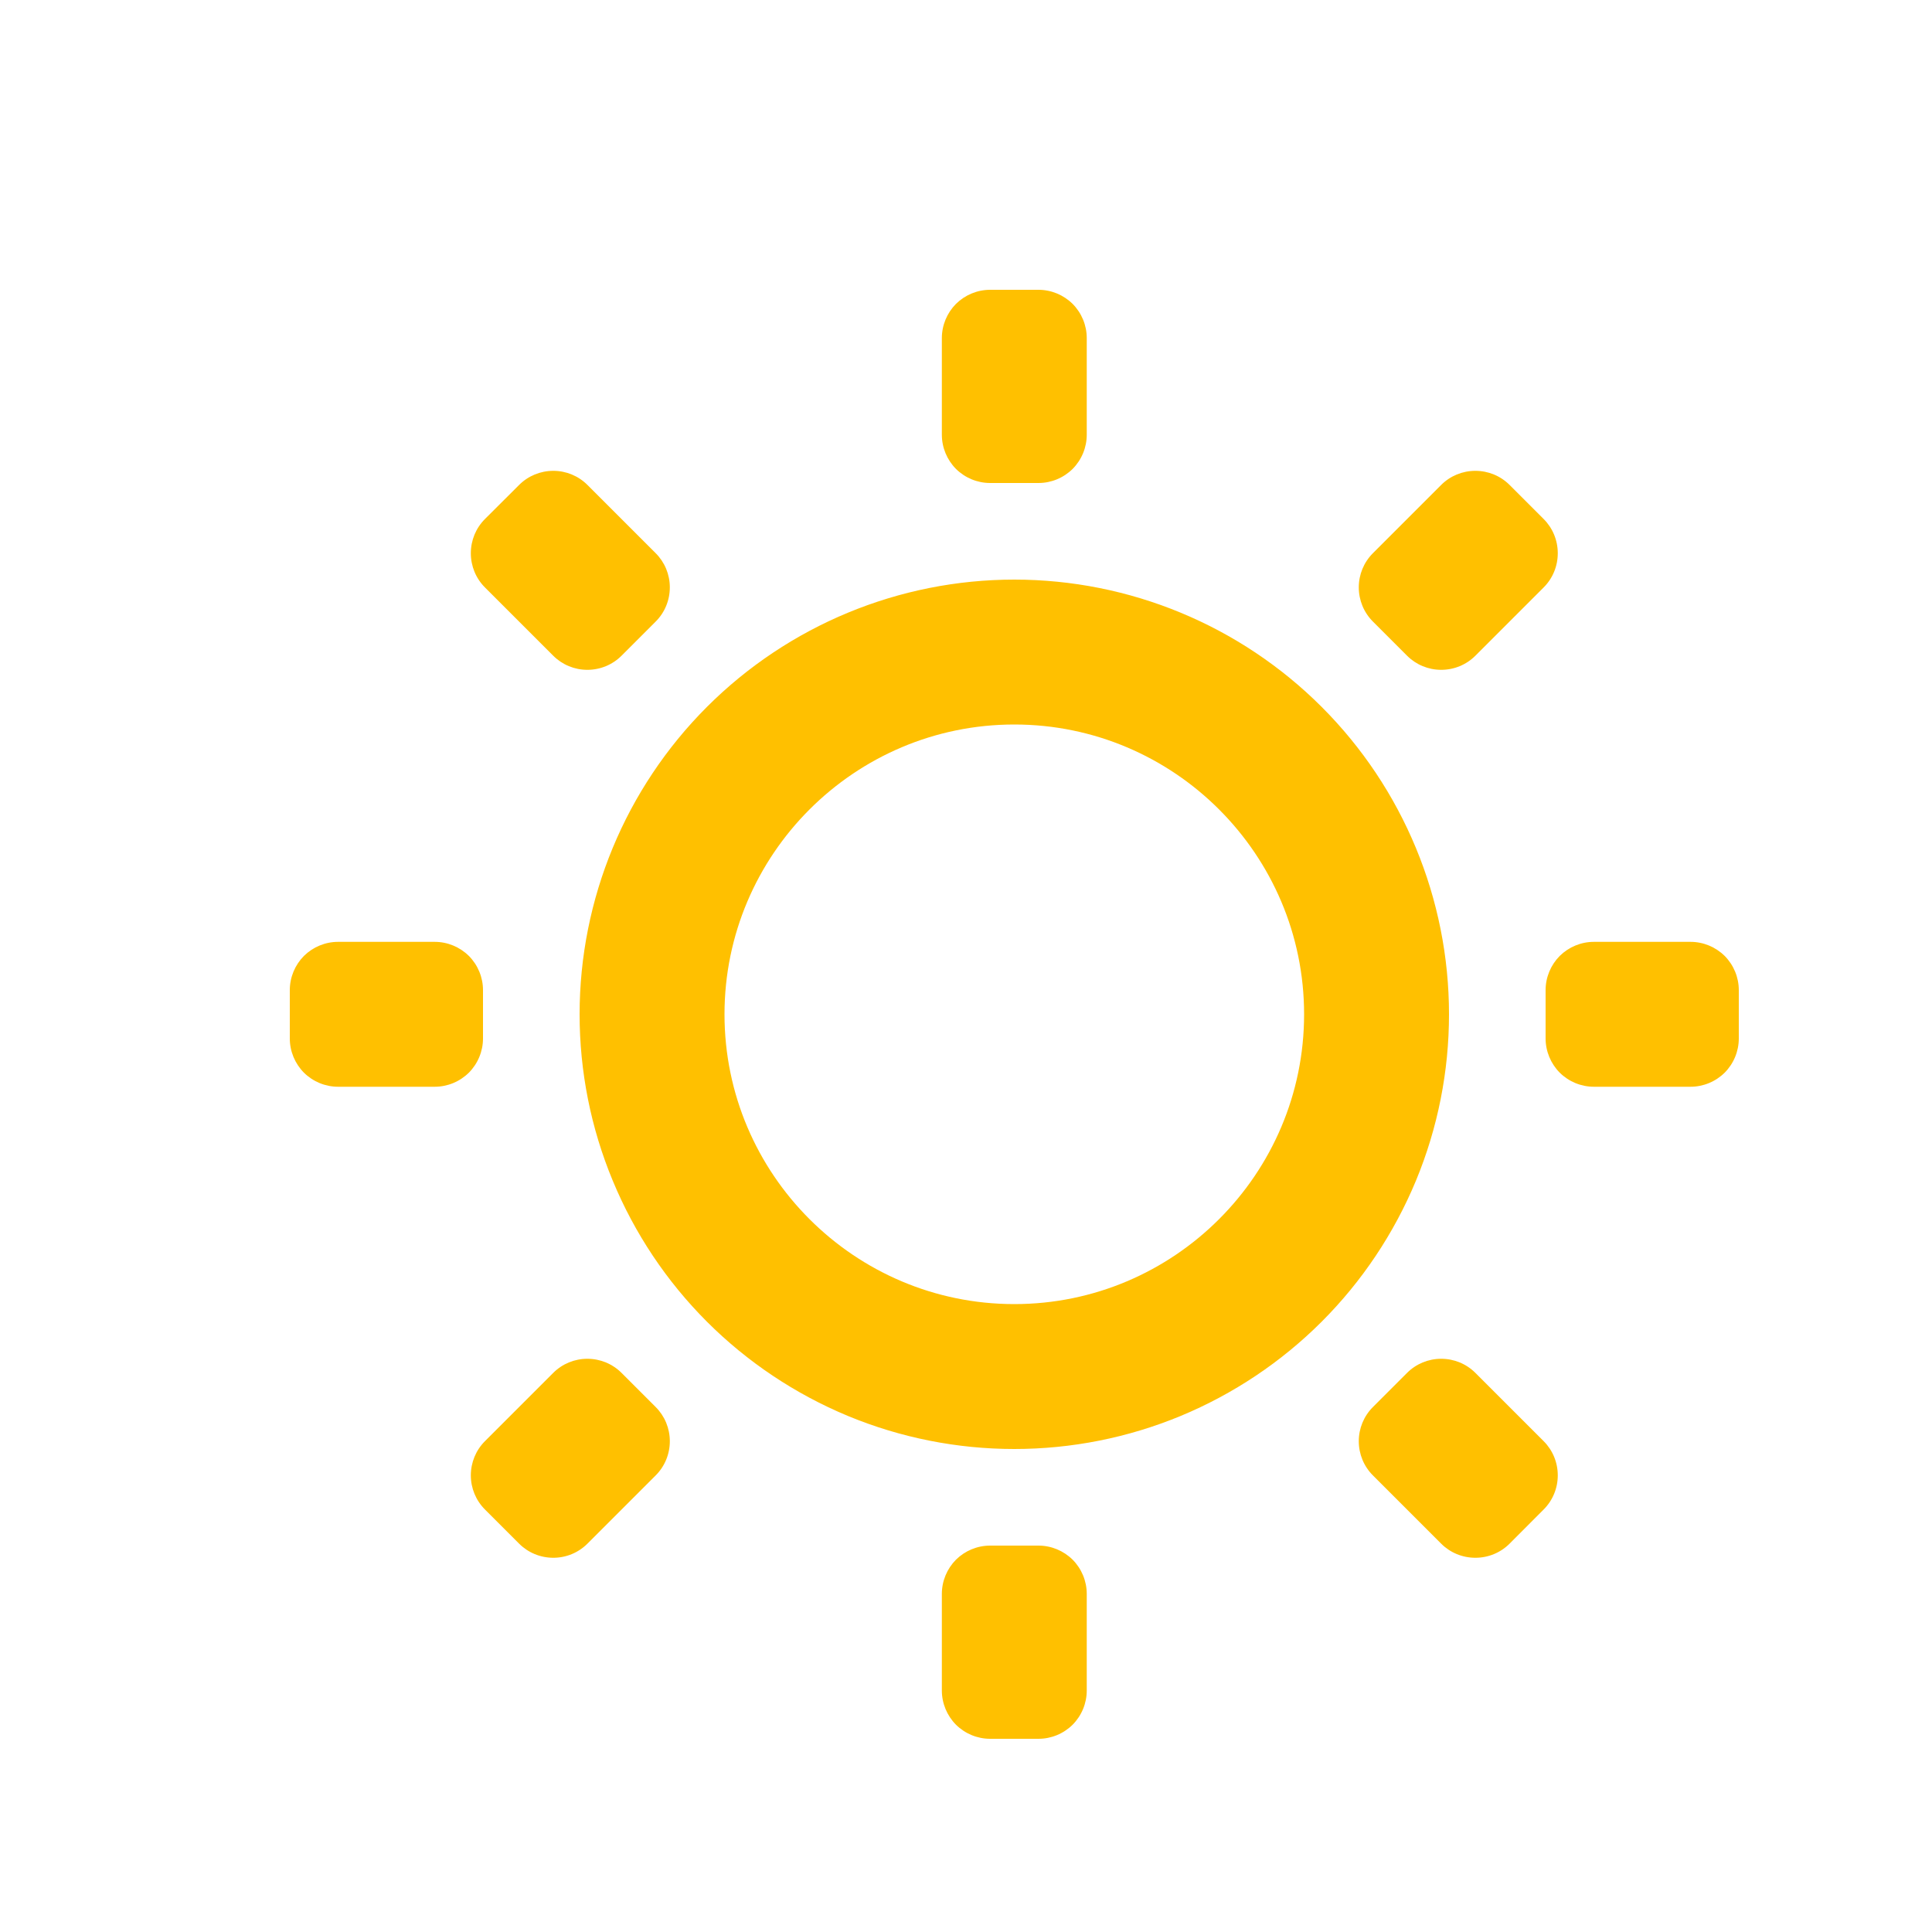 <svg width="20" height="20" viewBox="0 0 20 20" fill="none" xmlns="http://www.w3.org/2000/svg">
<g clip-path="url(#clip0_108_868)">
<path fill-rule="evenodd" clip-rule="evenodd" d="M5 10.25C5 10.117 4.947 9.99 4.854 9.896C4.76 9.803 4.633 9.75 4.5 9.75H3.5C3.367 9.75 3.24 9.803 3.146 9.896C3.053 9.99 3 10.117 3 10.25V10.75C3 10.883 3.053 11.01 3.146 11.104C3.24 11.197 3.367 11.25 3.5 11.25H4.5C4.633 11.25 4.76 11.197 4.854 11.104C4.947 11.01 5 10.883 5 10.75V10.25ZM18 10.25C18 10.117 17.947 9.99 17.854 9.896C17.76 9.803 17.633 9.75 17.5 9.75H16.5C16.367 9.75 16.24 9.803 16.146 9.896C16.053 9.99 16 10.117 16 10.25V10.75C16 10.883 16.053 11.01 16.146 11.104C16.24 11.197 16.367 11.25 16.5 11.25H17.5C17.633 11.25 17.76 11.197 17.854 11.104C17.947 11.01 18 10.883 18 10.75V10.25ZM6.788 6.434C6.882 6.34 6.934 6.213 6.934 6.08C6.934 5.948 6.882 5.821 6.788 5.727L6.081 5.02C5.987 4.926 5.86 4.874 5.728 4.874C5.595 4.874 5.468 4.926 5.374 5.02L5.02 5.373C4.926 5.467 4.874 5.594 4.874 5.727C4.874 5.86 4.926 5.987 5.02 6.081L5.727 6.788C5.821 6.882 5.948 6.934 6.08 6.934C6.213 6.934 6.34 6.882 6.434 6.788L6.788 6.434ZM15.98 15.626C16.074 15.532 16.126 15.405 16.126 15.273C16.126 15.14 16.074 15.013 15.98 14.919L15.273 14.212C15.179 14.118 15.052 14.066 14.919 14.066C14.787 14.066 14.66 14.118 14.566 14.212L14.212 14.566C14.118 14.66 14.066 14.787 14.066 14.919C14.066 15.052 14.118 15.179 14.212 15.273L14.919 15.98C15.013 16.074 15.14 16.126 15.273 16.126C15.406 16.126 15.533 16.074 15.627 15.98L15.98 15.626ZM6.788 15.273C6.882 15.179 6.934 15.052 6.934 14.919C6.934 14.787 6.882 14.66 6.788 14.566L6.434 14.212C6.34 14.118 6.213 14.066 6.08 14.066C5.948 14.066 5.821 14.118 5.727 14.212L5.02 14.919C4.926 15.013 4.874 15.14 4.874 15.273C4.874 15.405 4.926 15.532 5.02 15.626L5.374 15.98C5.468 16.074 5.595 16.126 5.728 16.126C5.86 16.126 5.987 16.074 6.081 15.98L6.788 15.273ZM15.98 6.081C16.074 5.987 16.126 5.86 16.126 5.727C16.126 5.594 16.074 5.467 15.98 5.373L15.627 5.02C15.533 4.926 15.406 4.874 15.273 4.874C15.14 4.874 15.013 4.926 14.919 5.02L14.212 5.727C14.118 5.821 14.066 5.948 14.066 6.08C14.066 6.213 14.118 6.34 14.212 6.434L14.566 6.788C14.66 6.882 14.787 6.934 14.919 6.934C15.052 6.934 15.179 6.882 15.273 6.788L15.98 6.081ZM11.25 16.5C11.25 16.367 11.197 16.24 11.104 16.146C11.01 16.053 10.883 16 10.75 16H10.25C10.117 16 9.99 16.053 9.896 16.146C9.803 16.24 9.75 16.367 9.75 16.5V17.5C9.75 17.633 9.803 17.76 9.896 17.854C9.99 17.947 10.117 18 10.25 18H10.75C10.883 18 11.01 17.947 11.104 17.854C11.197 17.76 11.25 17.633 11.25 17.5V16.5ZM11.25 3.5C11.25 3.367 11.197 3.24 11.104 3.146C11.01 3.053 10.883 3 10.75 3H10.25C10.117 3 9.99 3.053 9.896 3.146C9.803 3.24 9.75 3.367 9.75 3.5V4.5C9.75 4.633 9.803 4.76 9.896 4.854C9.99 4.947 10.117 5 10.25 5H10.75C10.883 5 11.01 4.947 11.104 4.854C11.197 4.76 11.25 4.633 11.25 4.5V3.5ZM6 10.5C6 11.091 6.116 11.676 6.343 12.222C6.569 12.768 6.9 13.264 7.318 13.682C7.736 14.1 8.232 14.431 8.778 14.658C9.324 14.884 9.909 15 10.5 15C11.091 15 11.676 14.884 12.222 14.658C12.768 14.431 13.264 14.1 13.682 13.682C14.1 13.264 14.431 12.768 14.658 12.222C14.884 11.676 15 11.091 15 10.5C15 9.307 14.526 8.162 13.682 7.318C12.838 6.474 11.694 6 10.5 6C9.307 6 8.162 6.474 7.318 7.318C6.474 8.162 6 9.307 6 10.5ZM13.5 10.5C13.5 12.154 12.154 13.5 10.5 13.5C8.846 13.5 7.5 12.154 7.5 10.5C7.5 8.846 8.846 7.5 10.5 7.5C12.154 7.5 13.5 8.846 13.5 10.5Z" fill="#FFC000"/>
</g>
<defs>
<clipPath id="clip0_108_868">
<rect width="20" height="20" fill="white"/>
</clipPath>
</defs>
</svg>
